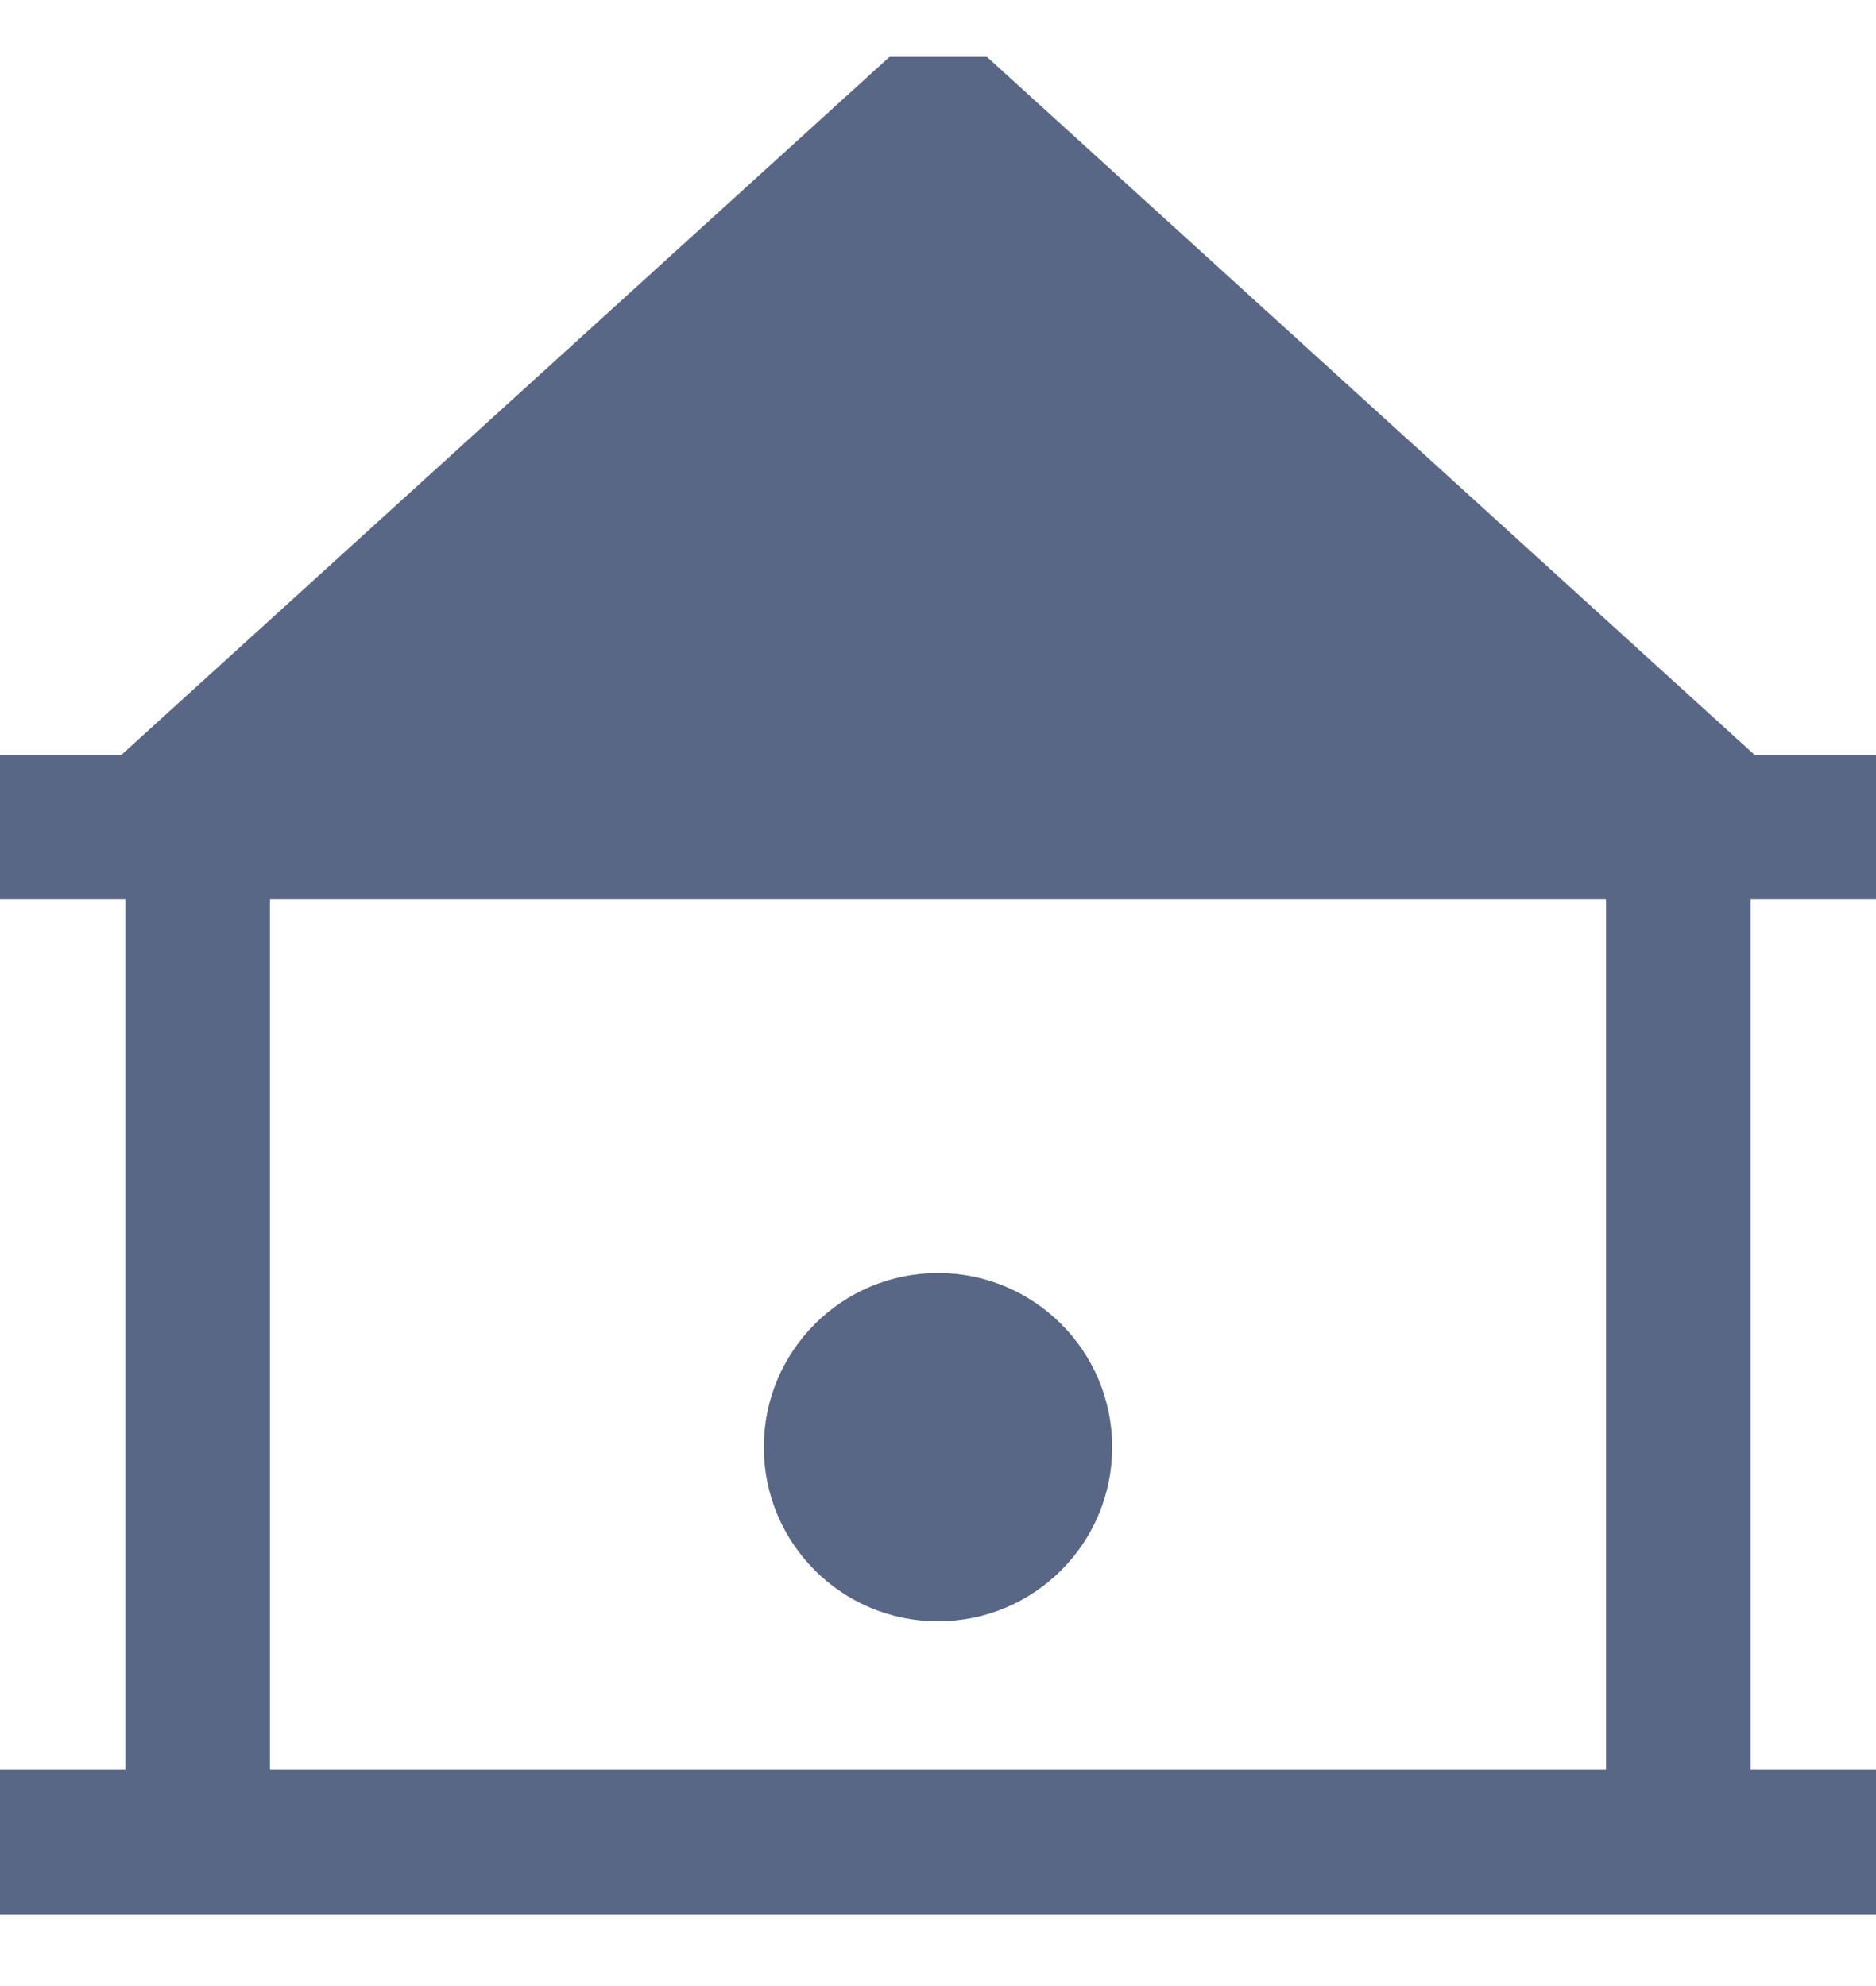 <svg width="17" height="18" viewBox="0 0 17 18" fill="none" xmlns="http://www.w3.org/2000/svg">
<path d="M1.355 7.496L8.502 1L15.645 7.496" fill="#586785"/>
<path d="M1.355 7.496L8.502 1L15.645 7.496" stroke="#586785" stroke-width="1.311" stroke-linejoin="bevel"/>
<path d="M1.791 7.496V16.695" stroke="#586785" stroke-width="1.311" stroke-linejoin="bevel"/>
<path d="M15.209 16.695V7.496" stroke="#586785" stroke-width="1.311" stroke-linejoin="bevel"/>
<path d="M0 16.694H17" stroke="#586785" stroke-width="1.311" stroke-linejoin="bevel"/>
<path d="M0 7.496H17" stroke="#586785" stroke-width="1.311" stroke-linejoin="bevel"/>
<path d="M9.876 13.116C9.876 13.876 9.26 14.492 8.5 14.492C7.74 14.492 7.124 13.876 7.124 13.116C7.124 12.356 7.74 11.74 8.5 11.74C9.26 11.74 9.876 12.356 9.876 13.116Z" fill="#586785" stroke="#586785" stroke-width="0.405"/>
</svg>

